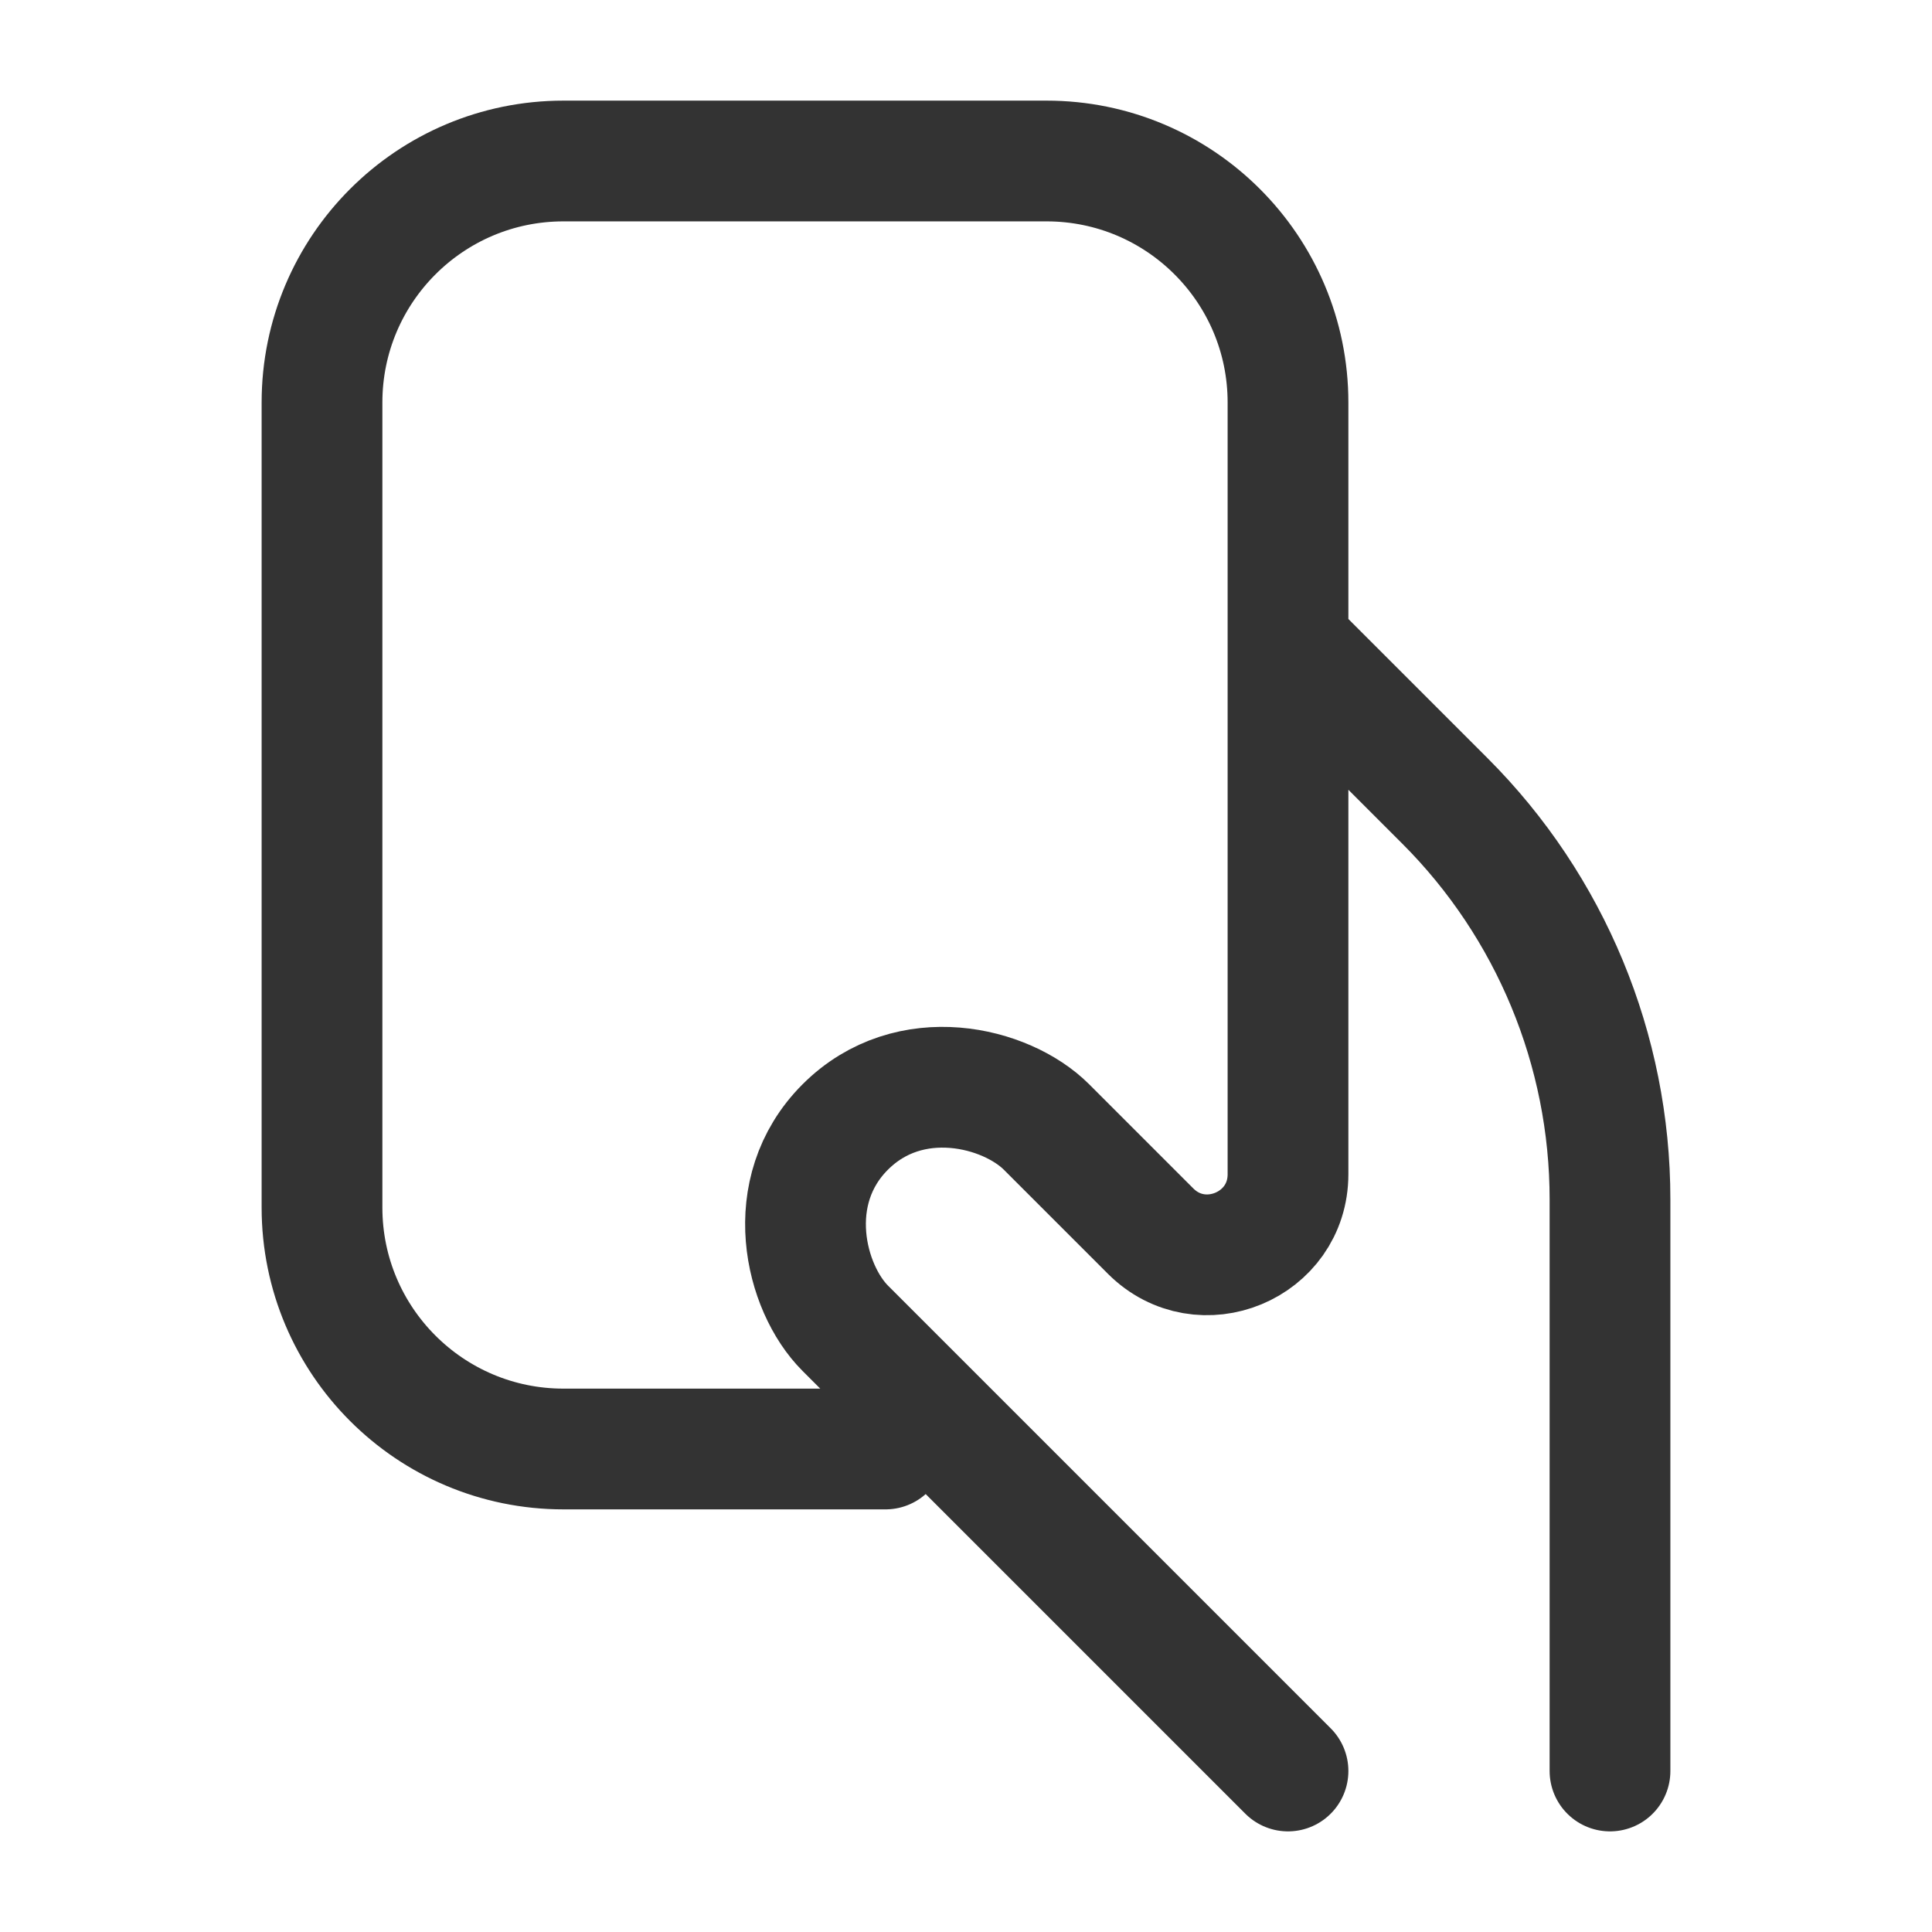 <svg width="24" height="24" viewBox="0 0 24 24" fill="none" xmlns="http://www.w3.org/2000/svg">
<path d="M20 22V14.899C20 13.043 19.262 11.262 17.95 9.95L16 8V14.586C16 15.477 14.923 15.923 14.293 15.293L13 14C12.5 13.5 11.3 13.2 10.5 14C9.7 14.8 10 16 10.5 16.5L16 22M11 18H7C5.343 18 4 16.657 4 15V5C4 3.343 5.343 2 7 2H13C14.657 2 16 3.343 16 5V9.5" stroke="#333333" stroke-width="1.5" stroke-linecap="round" stroke-linejoin="round"/>
</svg>
